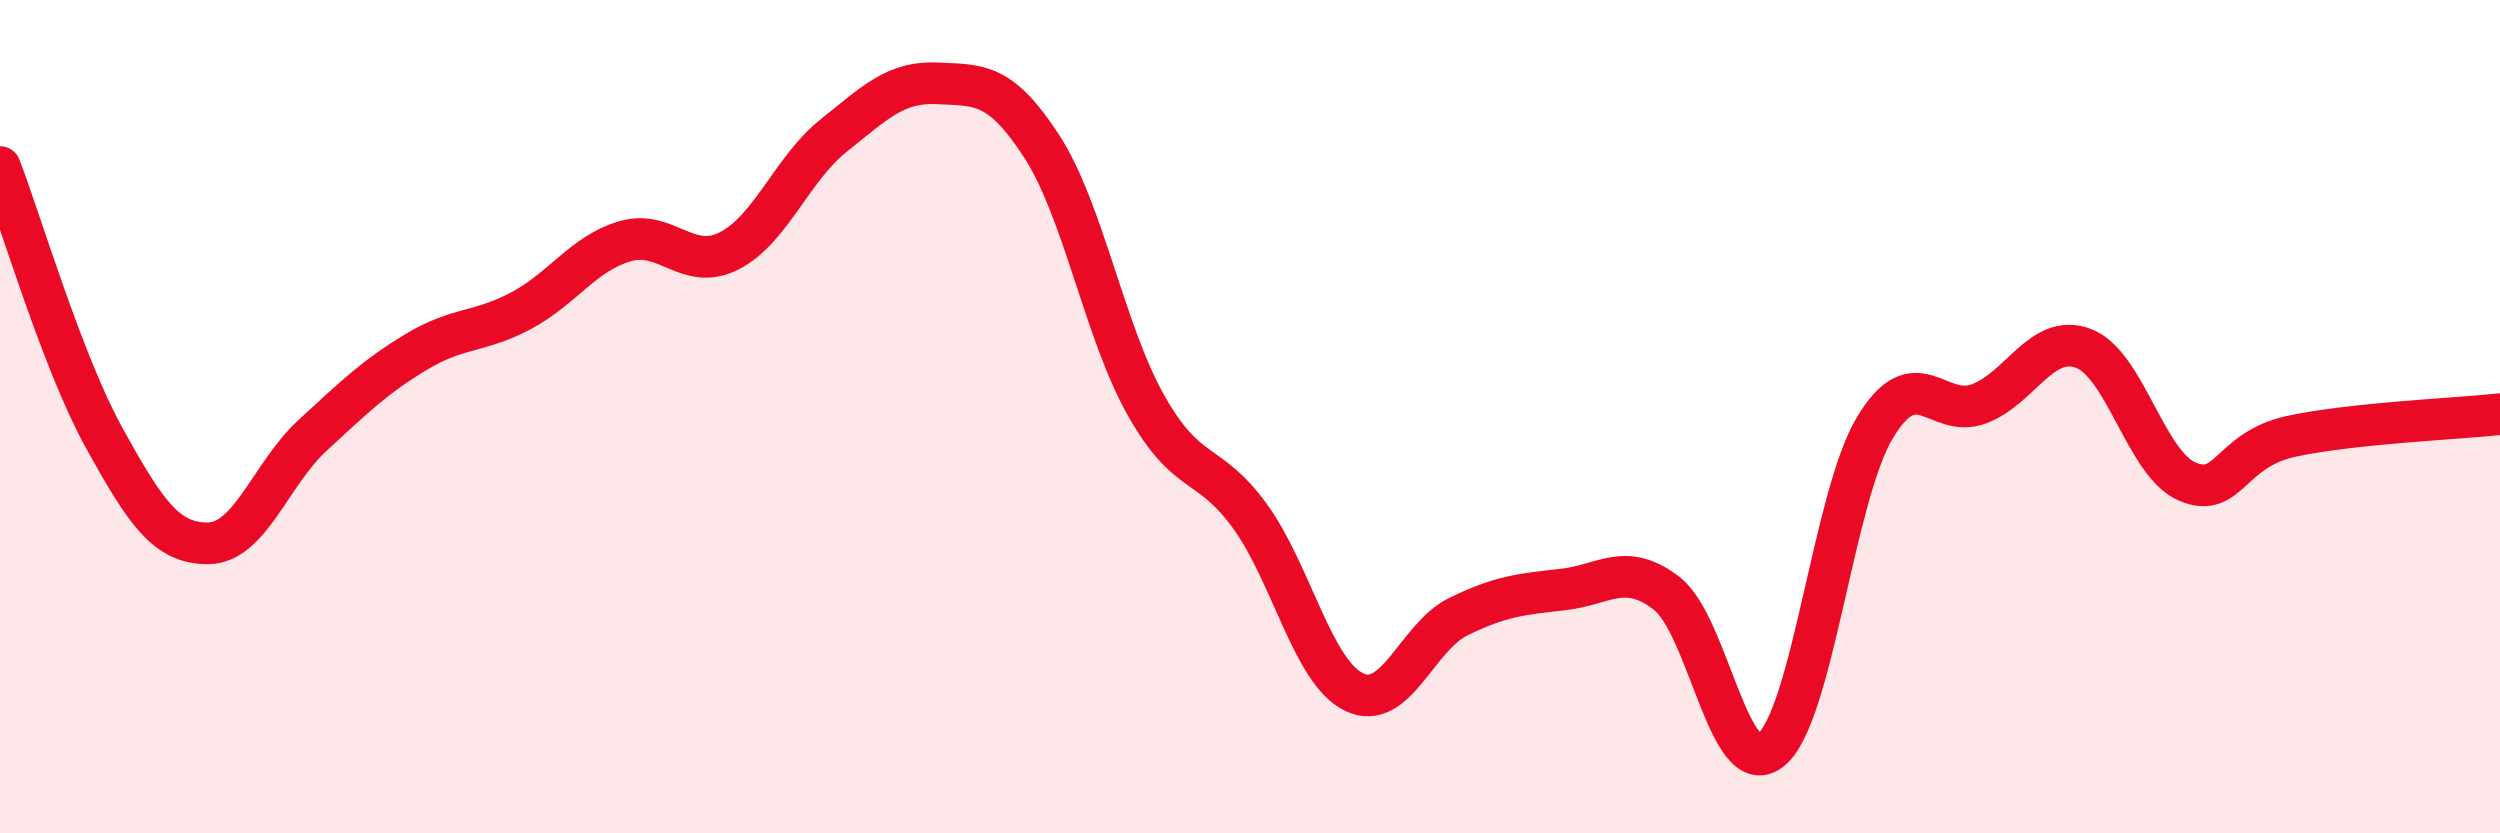 
    <svg width="60" height="20" viewBox="0 0 60 20" xmlns="http://www.w3.org/2000/svg">
      <path
        d="M 0,4.01 C 0.5,5.31 1.5,8.7 2.5,10.51 C 3.5,12.32 4,13.05 5,13.04 C 6,13.03 6.5,11.37 7.5,10.45 C 8.5,9.53 9,9.04 10,8.44 C 11,7.84 11.5,7.99 12.5,7.46 C 13.5,6.93 14,6.08 15,5.79 C 16,5.5 16.5,6.53 17.5,6.02 C 18.5,5.51 19,4.06 20,3.26 C 21,2.46 21.5,1.95 22.5,2 C 23.5,2.05 24,1.97 25,3.51 C 26,5.05 26.5,7.94 27.5,9.72 C 28.5,11.5 29,11.01 30,12.39 C 31,13.77 31.5,16.13 32.5,16.61 C 33.5,17.09 34,15.29 35,14.8 C 36,14.31 36.5,14.26 37.5,14.15 C 38.5,14.04 39,13.47 40,14.24 C 41,15.01 41.5,18.8 42.5,18 C 43.5,17.2 44,11.92 45,10.26 C 46,8.6 46.5,10.07 47.5,9.69 C 48.5,9.31 49,7.99 50,8.36 C 51,8.73 51.5,11.14 52.5,11.56 C 53.5,11.98 53.5,10.79 55,10.47 C 56.5,10.15 59,10.05 60,9.94L60 20L0 20Z"
        fill="#EB0A25"
        opacity="0.1"
        stroke-linecap="round"
        stroke-linejoin="round"
      />
      <path
        d="M 0,4.01 C 0.5,5.31 1.5,8.7 2.5,10.51 C 3.5,12.32 4,13.05 5,13.04 C 6,13.03 6.5,11.37 7.5,10.45 C 8.5,9.53 9,9.04 10,8.44 C 11,7.84 11.5,7.99 12.5,7.46 C 13.5,6.93 14,6.08 15,5.79 C 16,5.5 16.5,6.53 17.5,6.02 C 18.5,5.51 19,4.06 20,3.26 C 21,2.46 21.5,1.95 22.5,2 C 23.5,2.05 24,1.97 25,3.51 C 26,5.05 26.5,7.94 27.5,9.72 C 28.5,11.5 29,11.01 30,12.39 C 31,13.77 31.5,16.13 32.5,16.61 C 33.5,17.09 34,15.29 35,14.8 C 36,14.31 36.5,14.26 37.5,14.15 C 38.5,14.04 39,13.47 40,14.24 C 41,15.01 41.5,18.8 42.5,18 C 43.5,17.2 44,11.92 45,10.26 C 46,8.6 46.5,10.07 47.5,9.69 C 48.5,9.31 49,7.99 50,8.36 C 51,8.73 51.5,11.14 52.5,11.56 C 53.5,11.98 53.5,10.79 55,10.47 C 56.5,10.15 59,10.05 60,9.94"
        stroke="#EB0A25"
        stroke-width="1"
        fill="none"
        stroke-linecap="round"
        stroke-linejoin="round"
      />
    </svg>
  